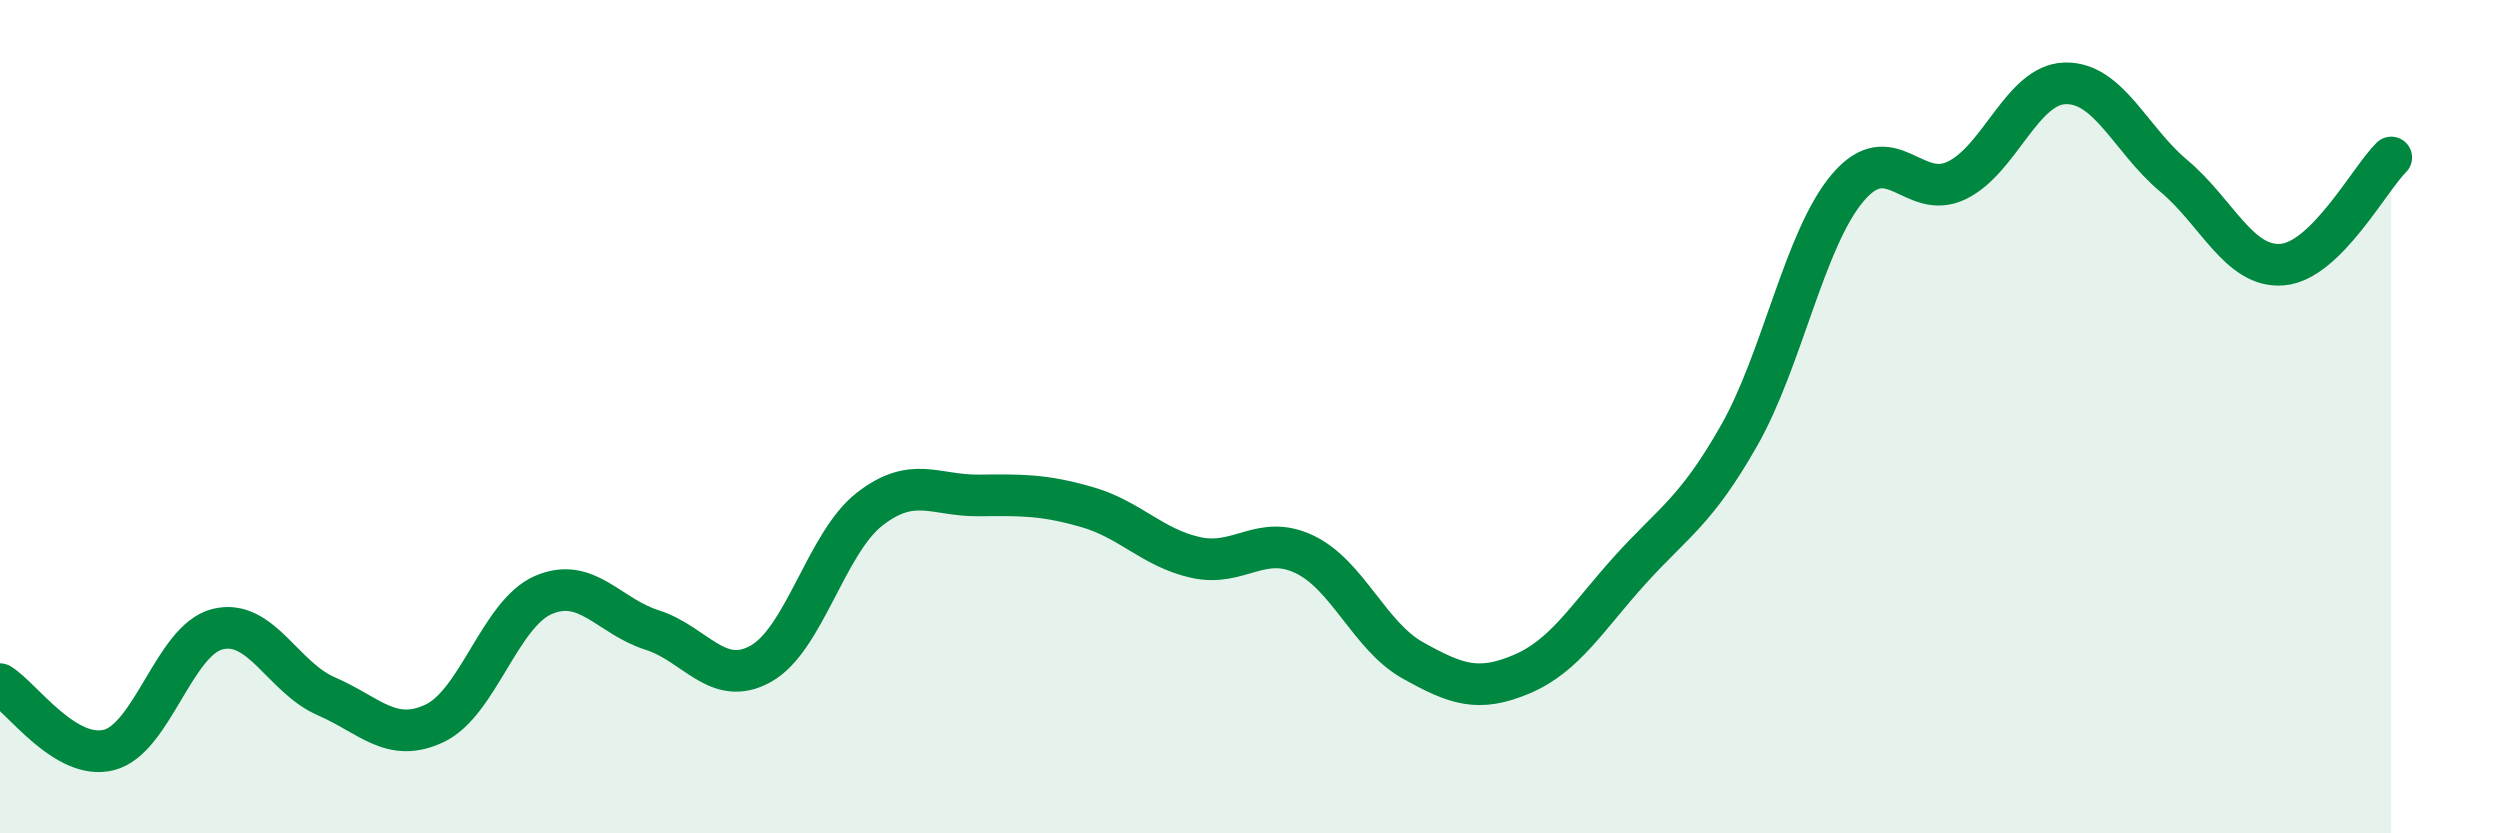 
    <svg width="60" height="20" viewBox="0 0 60 20" xmlns="http://www.w3.org/2000/svg">
      <path
        d="M 0,16.42 C 0.52,16.74 1.57,18.26 2.61,18 C 3.65,17.74 4.18,15.36 5.22,15.1 C 6.26,14.84 6.79,16.26 7.83,16.71 C 8.87,17.16 9.39,17.85 10.43,17.36 C 11.47,16.87 12,14.73 13.04,14.28 C 14.08,13.83 14.61,14.79 15.65,15.12 C 16.69,15.45 17.22,16.51 18.26,15.93 C 19.3,15.35 19.83,13.03 20.87,12.22 C 21.91,11.41 22.44,11.9 23.48,11.89 C 24.52,11.88 25.05,11.87 26.09,12.17 C 27.13,12.47 27.66,13.15 28.7,13.38 C 29.74,13.61 30.26,12.81 31.3,13.3 C 32.34,13.79 32.87,15.27 33.91,15.85 C 34.95,16.43 35.48,16.62 36.52,16.18 C 37.56,15.74 38.09,14.82 39.13,13.67 C 40.17,12.52 40.7,12.28 41.74,10.45 C 42.78,8.62 43.31,5.72 44.35,4.5 C 45.39,3.28 45.92,4.83 46.96,4.33 C 48,3.83 48.53,2.02 49.57,2 C 50.61,1.98 51.13,3.35 52.17,4.22 C 53.21,5.09 53.74,6.44 54.78,6.35 C 55.82,6.26 56.87,4.29 57.39,3.78L57.39 20L0 20Z"
        fill="#008740"
        opacity="0.1"
        stroke-linecap="round"
        stroke-linejoin="round"
      />
      <path
        d="M 0,16.42 C 0.52,16.74 1.57,18.26 2.61,18 C 3.65,17.74 4.18,15.36 5.22,15.1 C 6.26,14.84 6.79,16.26 7.83,16.71 C 8.87,17.16 9.39,17.85 10.43,17.36 C 11.47,16.87 12,14.73 13.04,14.28 C 14.08,13.83 14.61,14.79 15.65,15.12 C 16.69,15.45 17.22,16.51 18.26,15.93 C 19.3,15.35 19.83,13.03 20.87,12.22 C 21.91,11.41 22.44,11.9 23.48,11.89 C 24.52,11.88 25.05,11.87 26.09,12.17 C 27.13,12.47 27.66,13.15 28.7,13.38 C 29.74,13.61 30.26,12.81 31.3,13.3 C 32.34,13.79 32.87,15.27 33.91,15.85 C 34.95,16.43 35.48,16.62 36.52,16.18 C 37.56,15.74 38.09,14.82 39.13,13.67 C 40.17,12.52 40.7,12.28 41.74,10.45 C 42.78,8.62 43.31,5.72 44.35,4.5 C 45.39,3.28 45.92,4.83 46.96,4.33 C 48,3.83 48.53,2.02 49.57,2 C 50.61,1.98 51.13,3.35 52.17,4.22 C 53.21,5.09 53.74,6.44 54.78,6.35 C 55.82,6.26 56.87,4.29 57.39,3.78"
        stroke="#008740"
        stroke-width="1"
        fill="none"
        stroke-linecap="round"
        stroke-linejoin="round"
      />
    </svg>
  